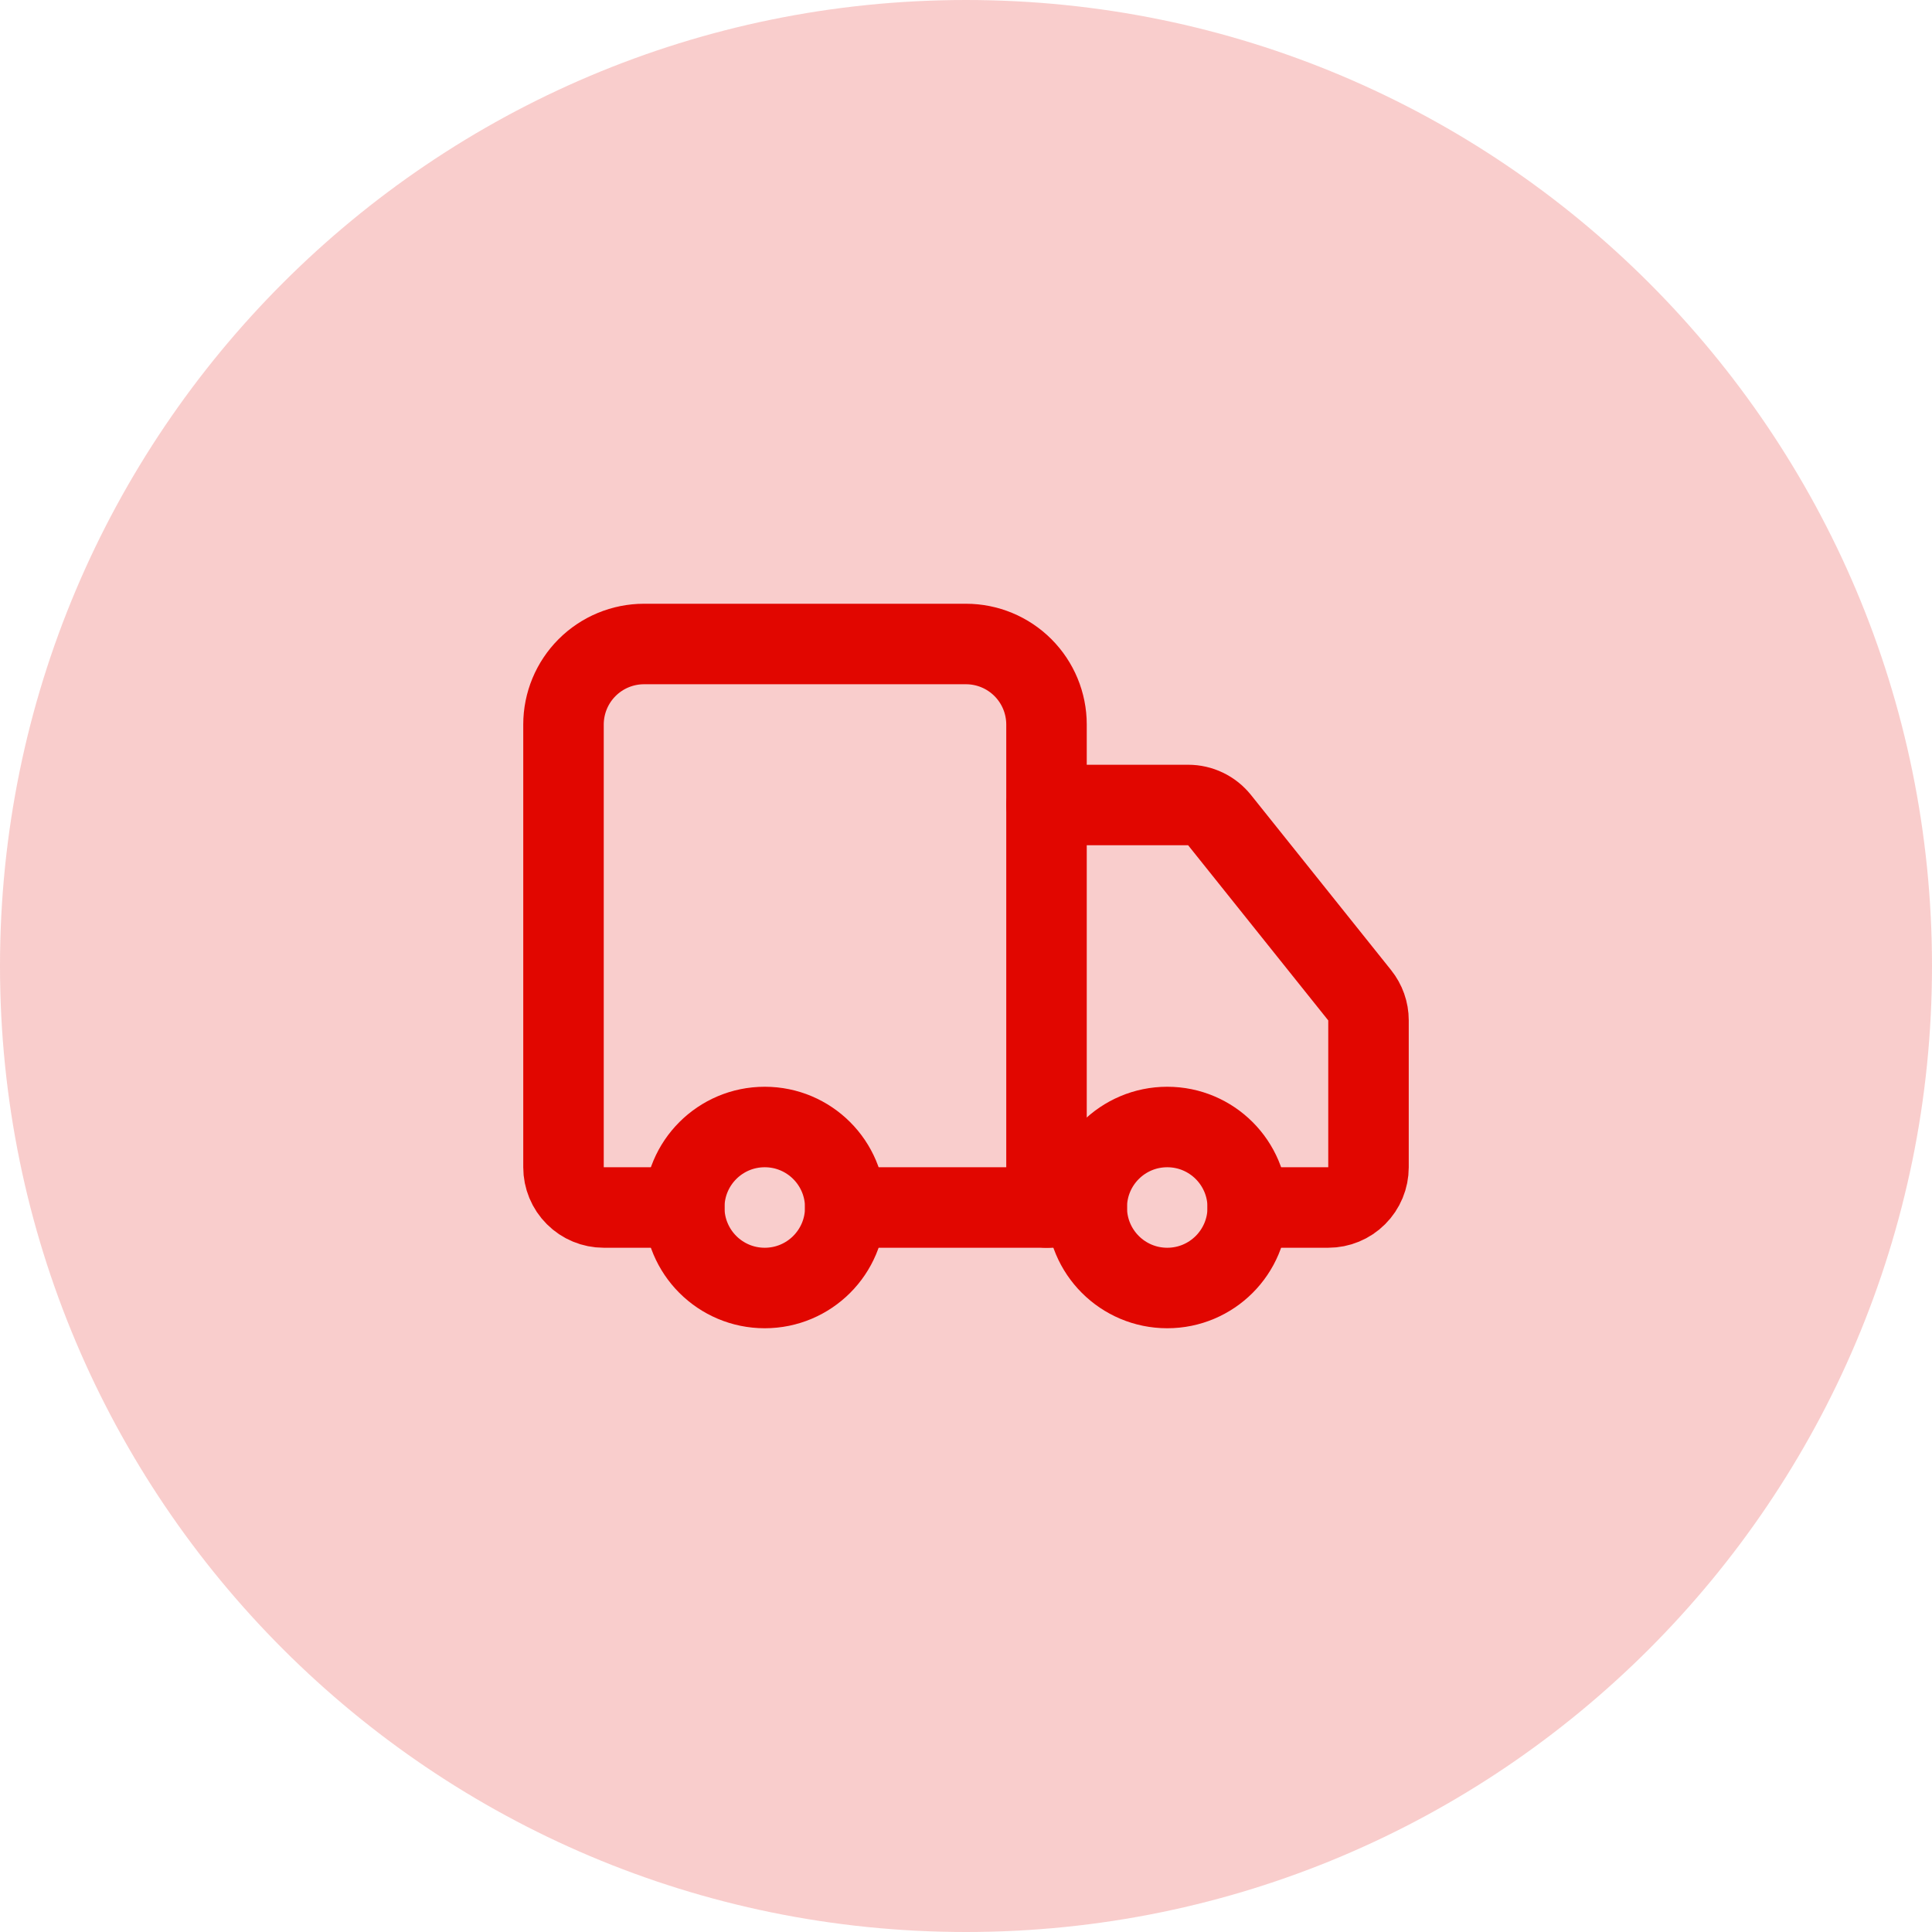 <svg xmlns="http://www.w3.org/2000/svg" width="48" height="48" viewBox="0 0 48 48" fill="none"><path d="M0 24C0 10.745 10.745 0 24 0C37.255 0 48 10.745 48 24C48 37.255 37.255 48 24 48C10.745 48 0 37.255 0 24Z" fill="#E10600" fill-opacity="0.2"></path><path d="M26 30V18C26 17.47 25.789 16.961 25.414 16.586C25.039 16.211 24.53 16 24 16H16C15.47 16 14.961 16.211 14.586 16.586C14.211 16.961 14 17.47 14 18V29C14 29.265 14.105 29.52 14.293 29.707C14.48 29.895 14.735 30 15 30H17" stroke="#E10600" stroke-width="2" stroke-linecap="round" stroke-linejoin="round"></path><path d="M27 30H21" stroke="#E10600" stroke-width="2" stroke-linecap="round" stroke-linejoin="round"></path><path d="M31 30H33C33.265 30 33.52 29.895 33.707 29.707C33.895 29.52 34 29.265 34 29V25.35C34 25.123 33.922 24.903 33.78 24.726L30.3 20.376C30.206 20.259 30.088 20.164 29.953 20.099C29.818 20.034 29.67 20 29.52 20H26" stroke="#E10600" stroke-width="2" stroke-linecap="round" stroke-linejoin="round"></path><path d="M29 32C30.105 32 31 31.105 31 30C31 28.895 30.105 28 29 28C27.895 28 27 28.895 27 30C27 31.105 27.895 32 29 32Z" stroke="#E10600" stroke-width="2" stroke-linecap="round" stroke-linejoin="round"></path><path d="M19 32C20.105 32 21 31.105 21 30C21 28.895 20.105 28 19 28C17.895 28 17 28.895 17 30C17 31.105 17.895 32 19 32Z" stroke="#E10600" stroke-width="2" stroke-linecap="round" stroke-linejoin="round"></path></svg>